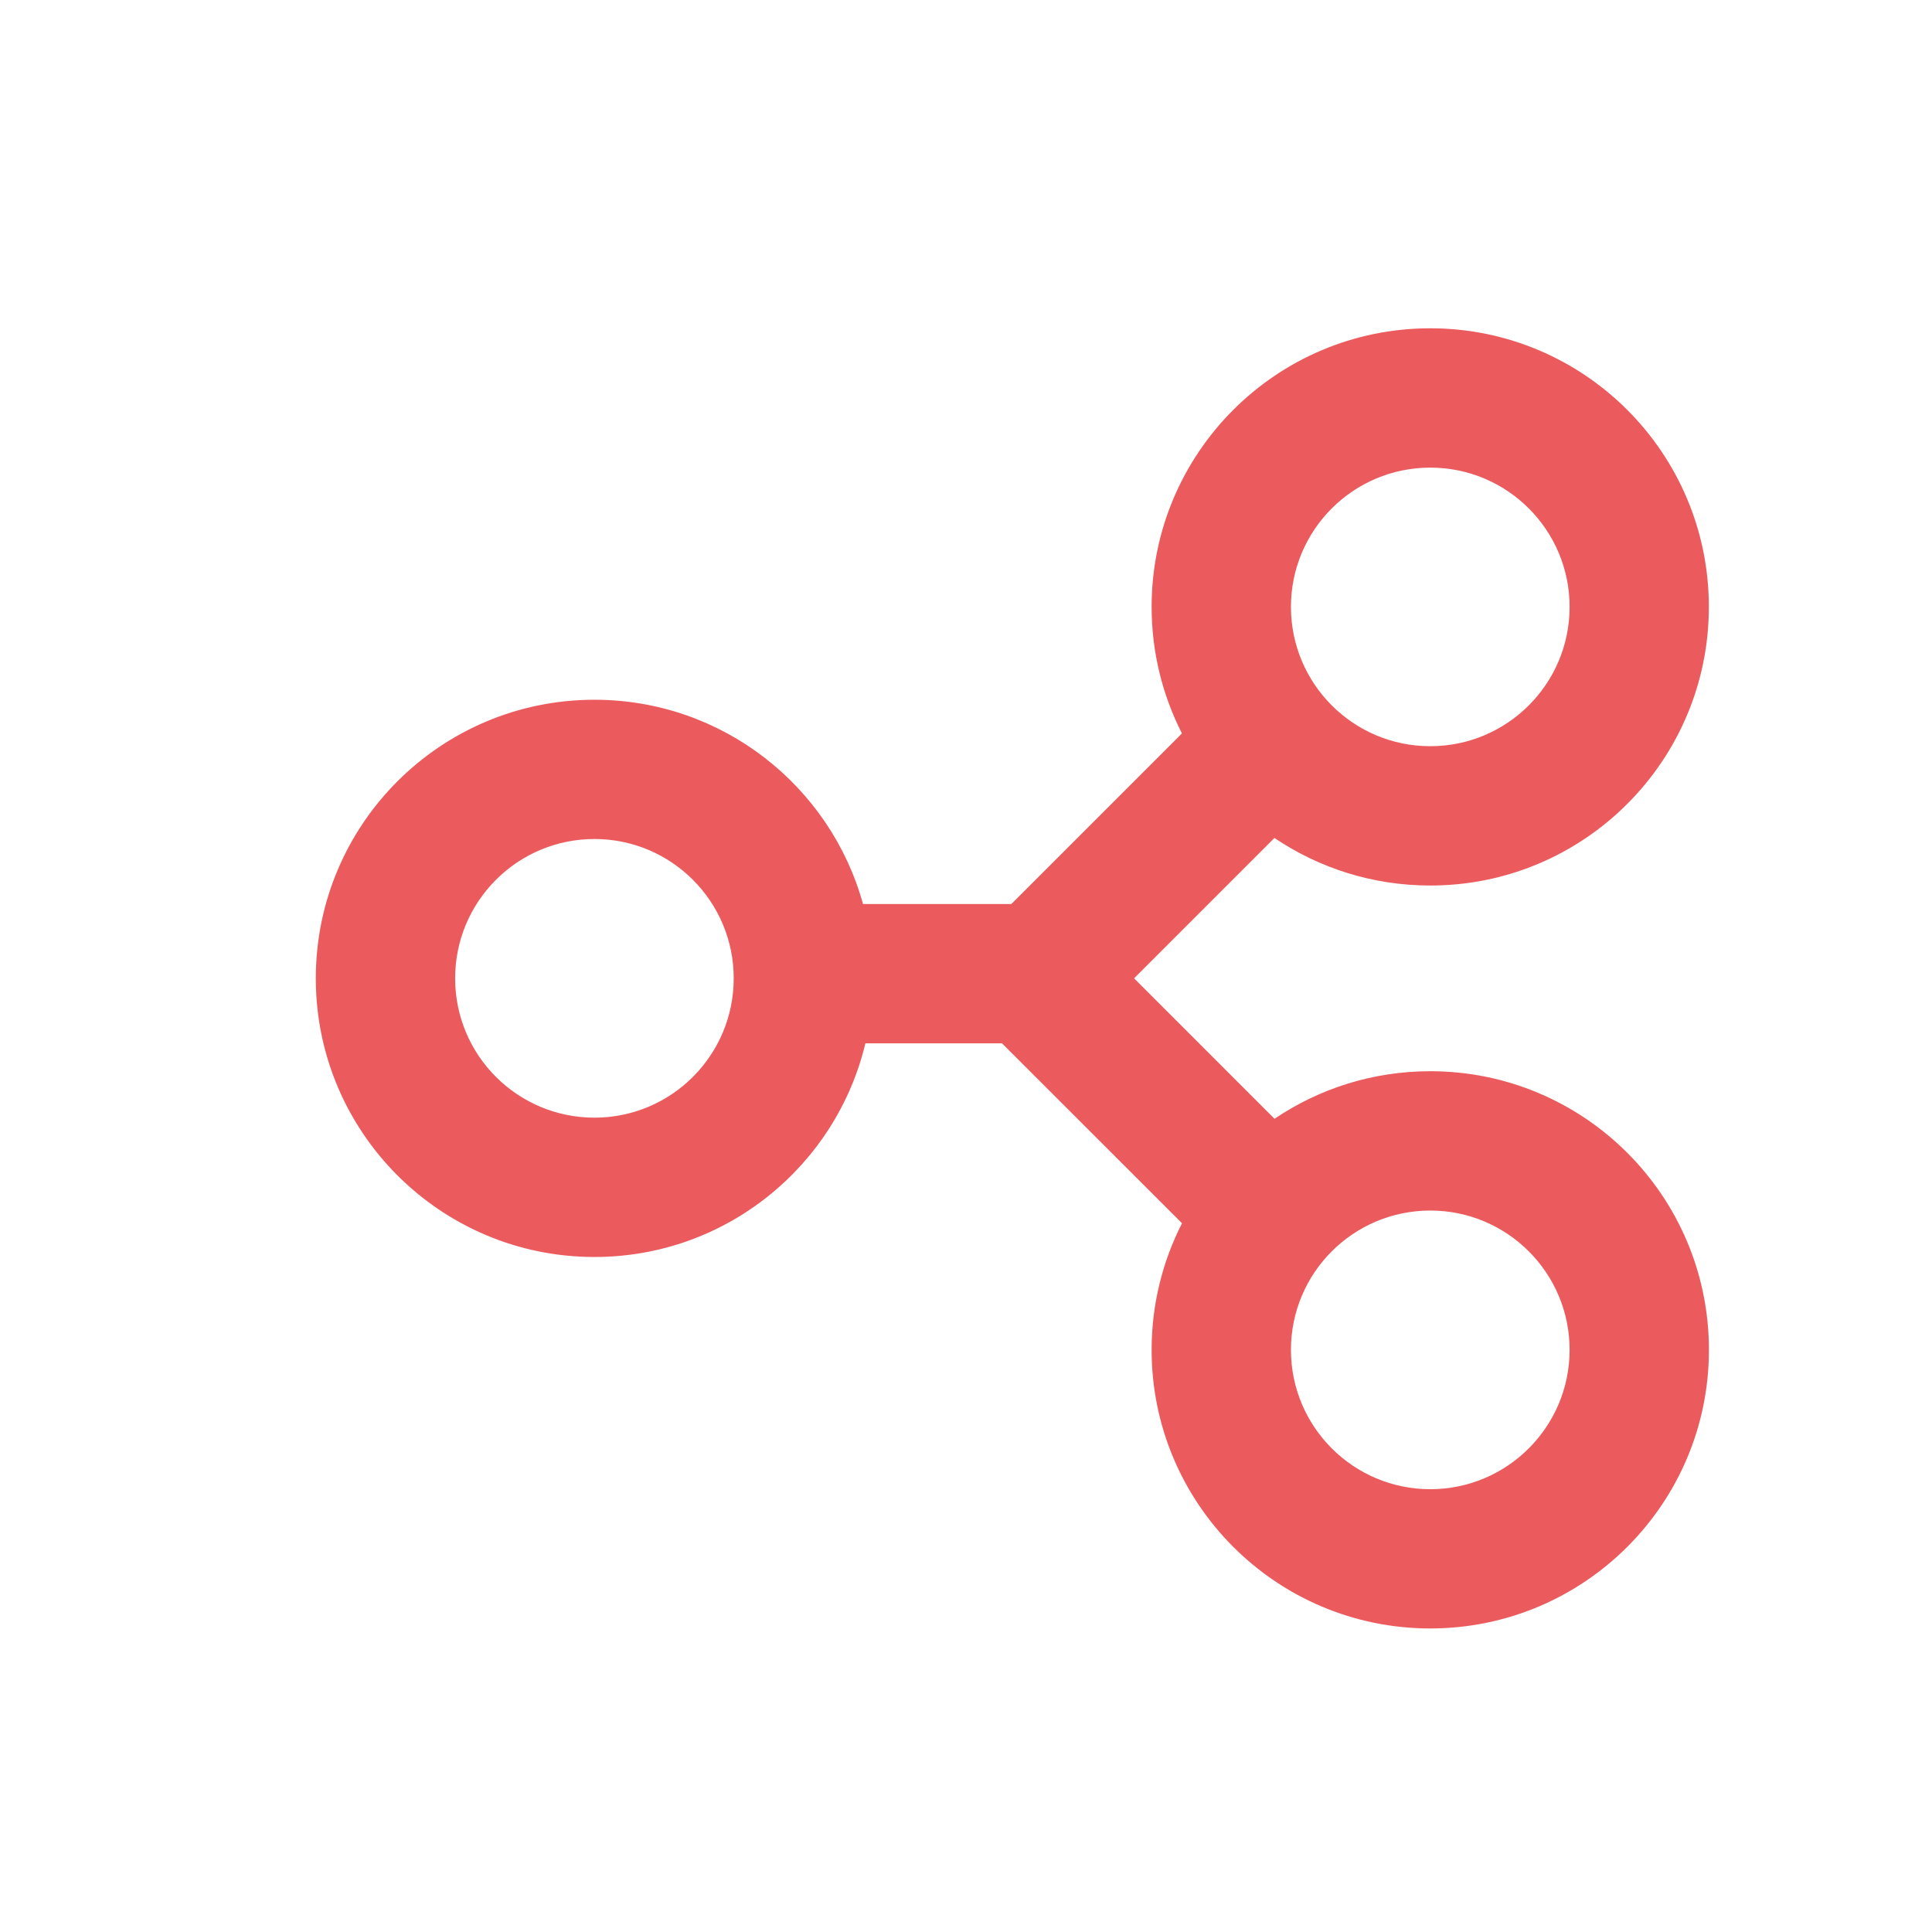 <?xml version="1.0" encoding="UTF-8"?> <svg xmlns="http://www.w3.org/2000/svg" width="26" height="26" viewBox="0 0 26 26" fill="none"> <path fill-rule="evenodd" clip-rule="evenodd" d="M22.997 8.167C22.997 6.097 21.319 4.418 19.248 4.418C17.177 4.418 15.498 6.097 15.498 8.167C15.498 8.781 15.646 9.359 15.906 9.87L13.61 12.166H11.614C11.177 10.581 9.724 9.417 8 9.417C5.929 9.417 4.25 11.095 4.25 13.166C4.25 15.237 5.929 16.916 8 16.916C9.769 16.916 11.252 15.69 11.646 14.041H13.485L15.907 16.462C15.646 16.974 15.498 17.552 15.498 18.166C15.498 20.236 17.177 21.915 19.248 21.915C21.319 21.915 22.998 20.236 22.998 18.166C22.998 16.095 21.319 14.416 19.248 14.416C18.472 14.416 17.75 14.652 17.152 15.056L15.262 13.166L17.151 11.277C17.75 11.681 18.471 11.917 19.248 11.917C21.319 11.917 22.997 10.238 22.997 8.167ZM17.373 8.167C17.373 7.132 18.213 6.293 19.248 6.293C20.283 6.293 21.123 7.132 21.123 8.167C21.123 9.203 20.283 10.042 19.248 10.042C18.213 10.042 17.373 9.203 17.373 8.167ZM8 11.291C6.964 11.291 6.125 12.131 6.125 13.166C6.125 14.202 6.964 15.041 8 15.041C9.035 15.041 9.874 14.202 9.874 13.166C9.874 12.131 9.035 11.291 8 11.291ZM19.248 16.291C18.213 16.291 17.373 17.13 17.373 18.166C17.373 19.201 18.213 20.041 19.248 20.041C20.283 20.041 21.123 19.201 21.123 18.166C21.123 17.13 20.283 16.291 19.248 16.291Z" fill="#EB5B5D"></path> </svg> 